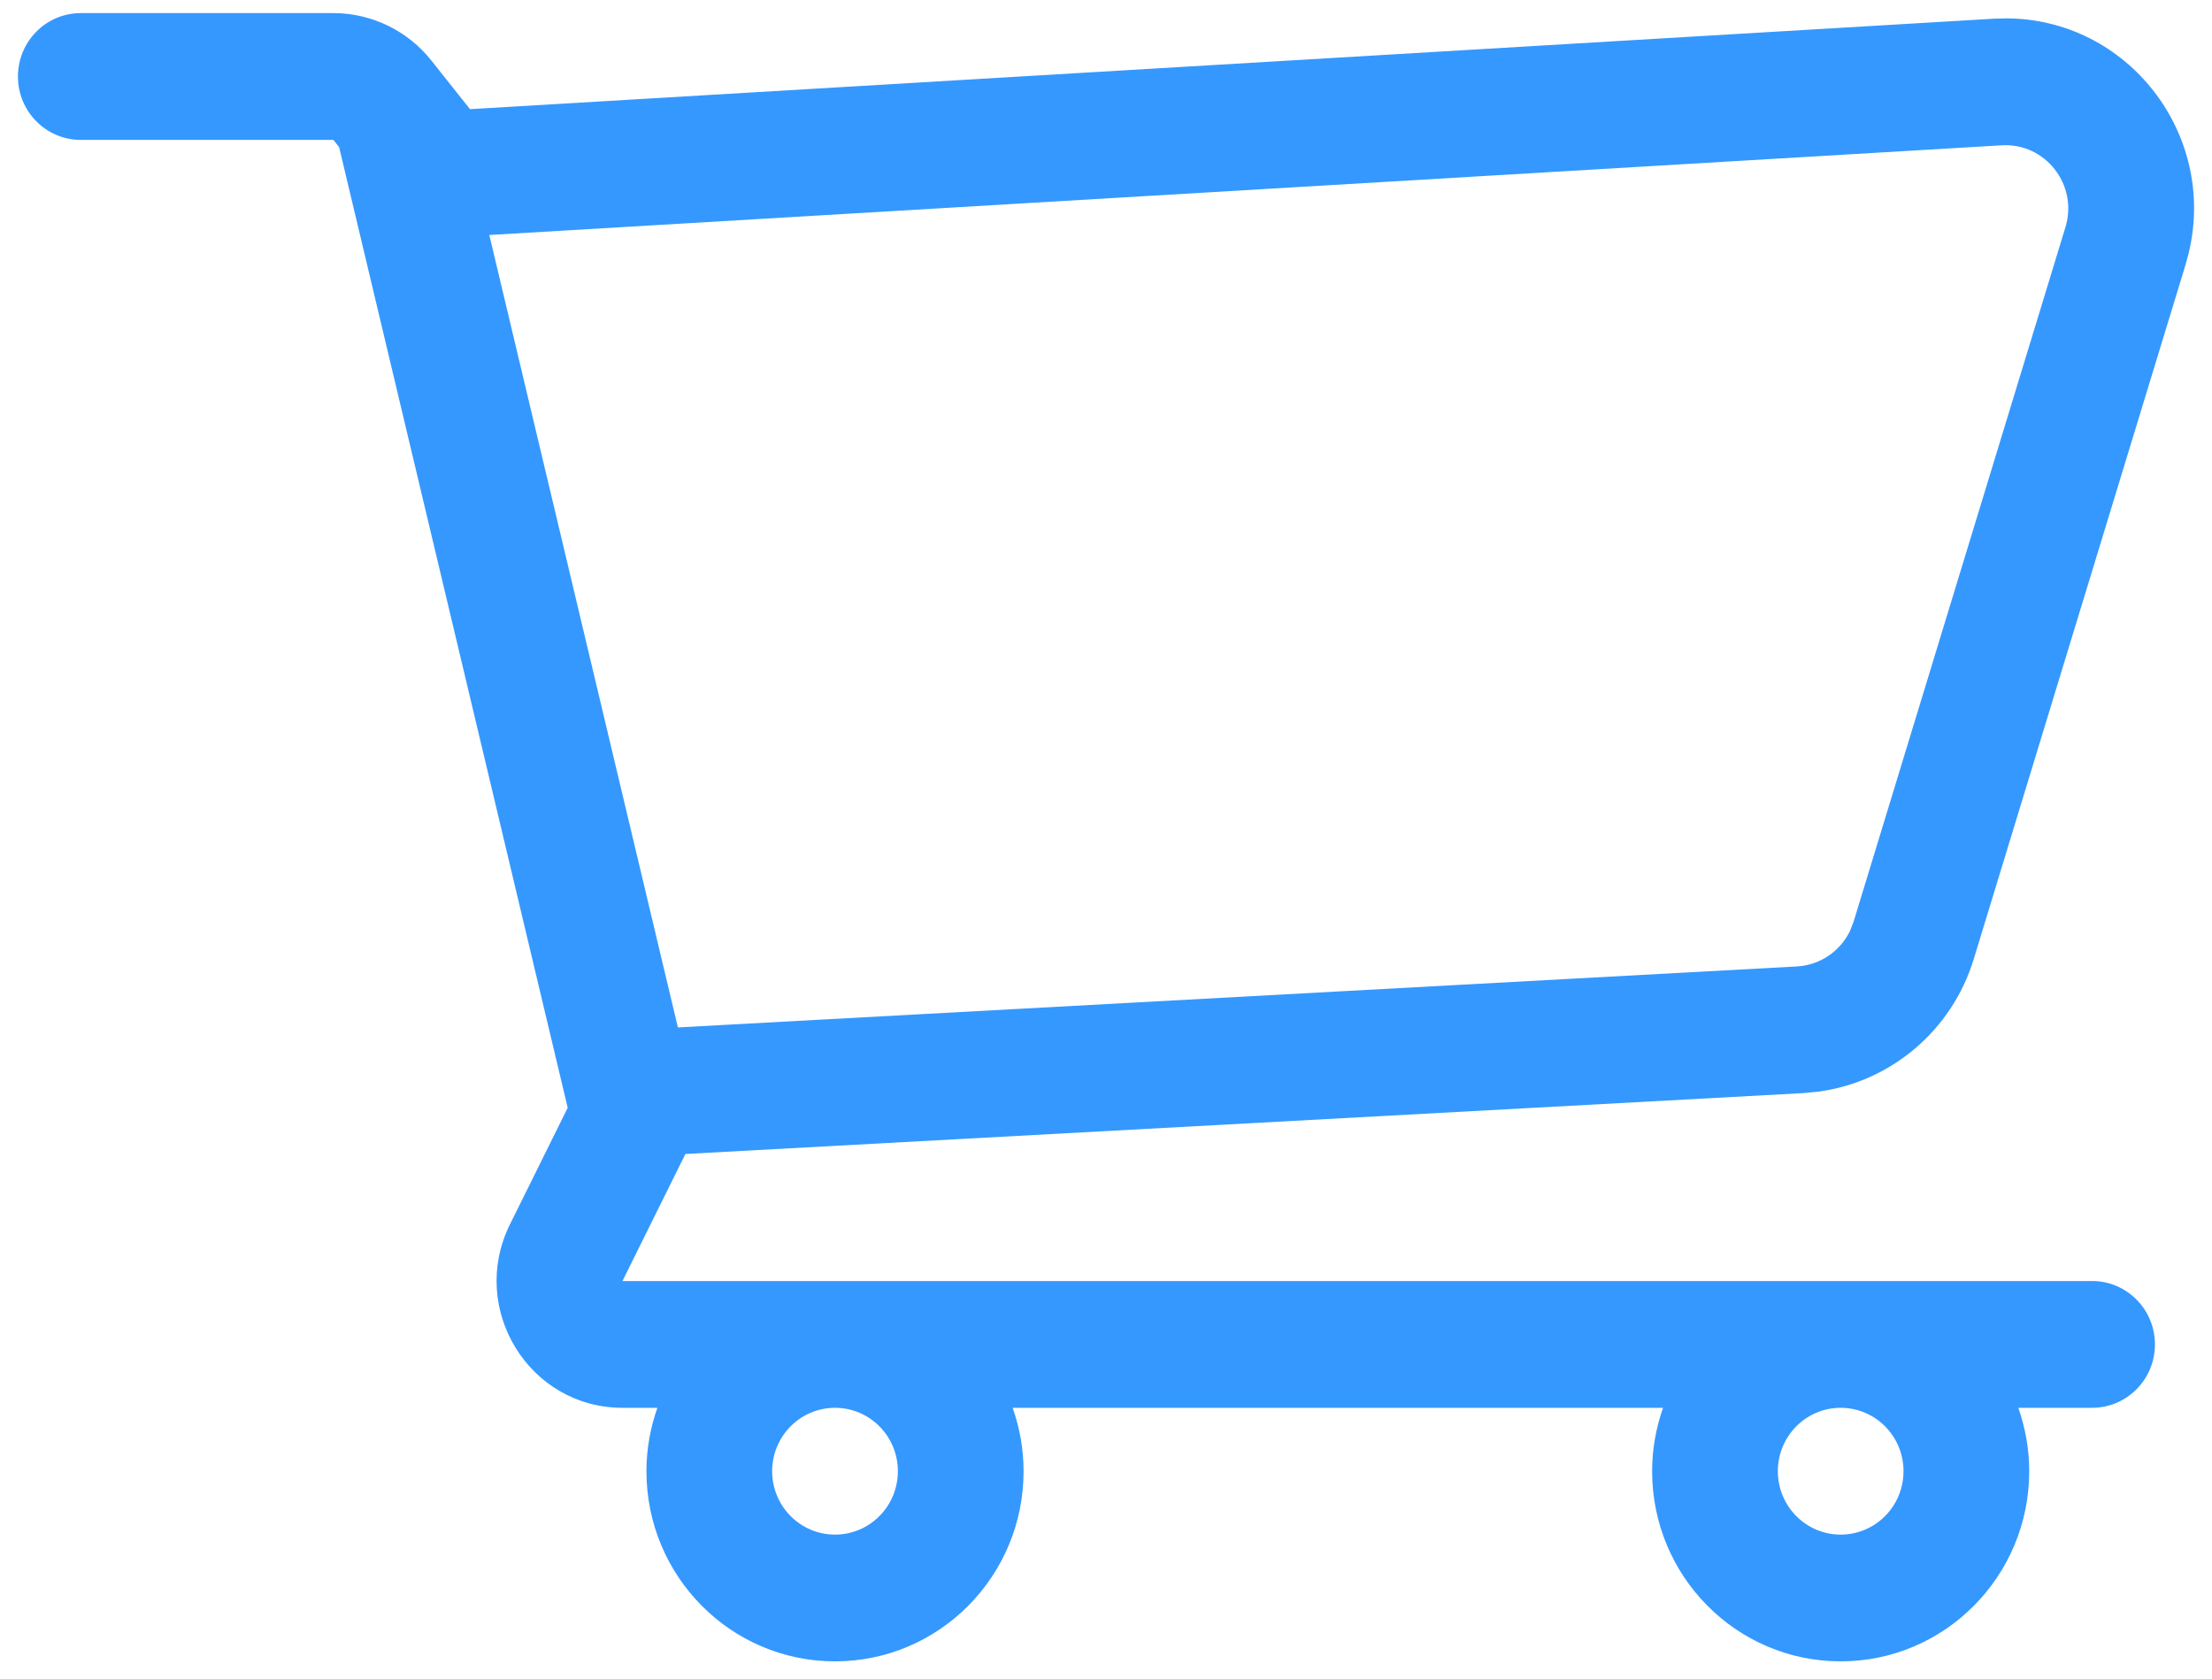 <svg width="54" height="41" viewBox="0 0 54 41" fill="none" xmlns="http://www.w3.org/2000/svg">
<path d="M21.919 35.923C21.919 35.068 21.232 34.375 20.385 34.375C19.537 34.375 18.85 35.068 18.85 35.923C18.85 36.778 19.537 37.471 20.385 37.471C21.232 37.471 21.919 36.778 21.919 35.923ZM48.865 3.548L11.945 5.738L16.549 25.087L43.867 23.598C44.428 23.567 44.922 23.23 45.163 22.73L45.25 22.507L50.422 5.548C50.737 4.516 49.934 3.484 48.865 3.548ZM46.469 35.923C46.469 35.068 45.782 34.375 44.935 34.375C44.088 34.375 43.401 35.068 43.401 35.923C43.401 36.778 44.088 37.471 44.935 37.471C45.782 37.471 46.469 36.778 46.469 35.923ZM49.538 35.923C49.538 38.487 47.477 40.566 44.935 40.566C42.393 40.566 40.332 38.487 40.332 35.923C40.332 35.379 40.429 34.859 40.599 34.375H24.721C24.891 34.859 24.988 35.379 24.988 35.923C24.988 38.487 22.927 40.566 20.385 40.566C17.842 40.566 15.781 38.487 15.781 35.923C15.781 35.379 15.878 34.859 16.048 34.375H15.196C12.914 34.375 11.43 31.953 12.45 29.894L13.859 27.049L8.279 3.593L8.139 3.416H1.972C1.124 3.416 0.438 2.723 0.438 1.868C0.438 1.013 1.124 0.32 1.972 0.32H8.139C9.072 0.32 9.953 0.748 10.535 1.483L11.473 2.665L11.766 2.648L48.686 0.456L48.984 0.449C51.94 0.46 54.125 3.268 53.434 6.167L53.356 6.458L48.184 23.417C47.652 25.161 46.161 26.418 44.39 26.655L44.032 26.69L16.732 28.177L15.196 31.279H51.073C51.92 31.279 52.607 31.972 52.607 32.827C52.607 33.682 51.92 34.375 51.073 34.375H49.272C49.441 34.859 49.538 35.379 49.538 35.923Z" fill="#3598FE"/>
</svg>
